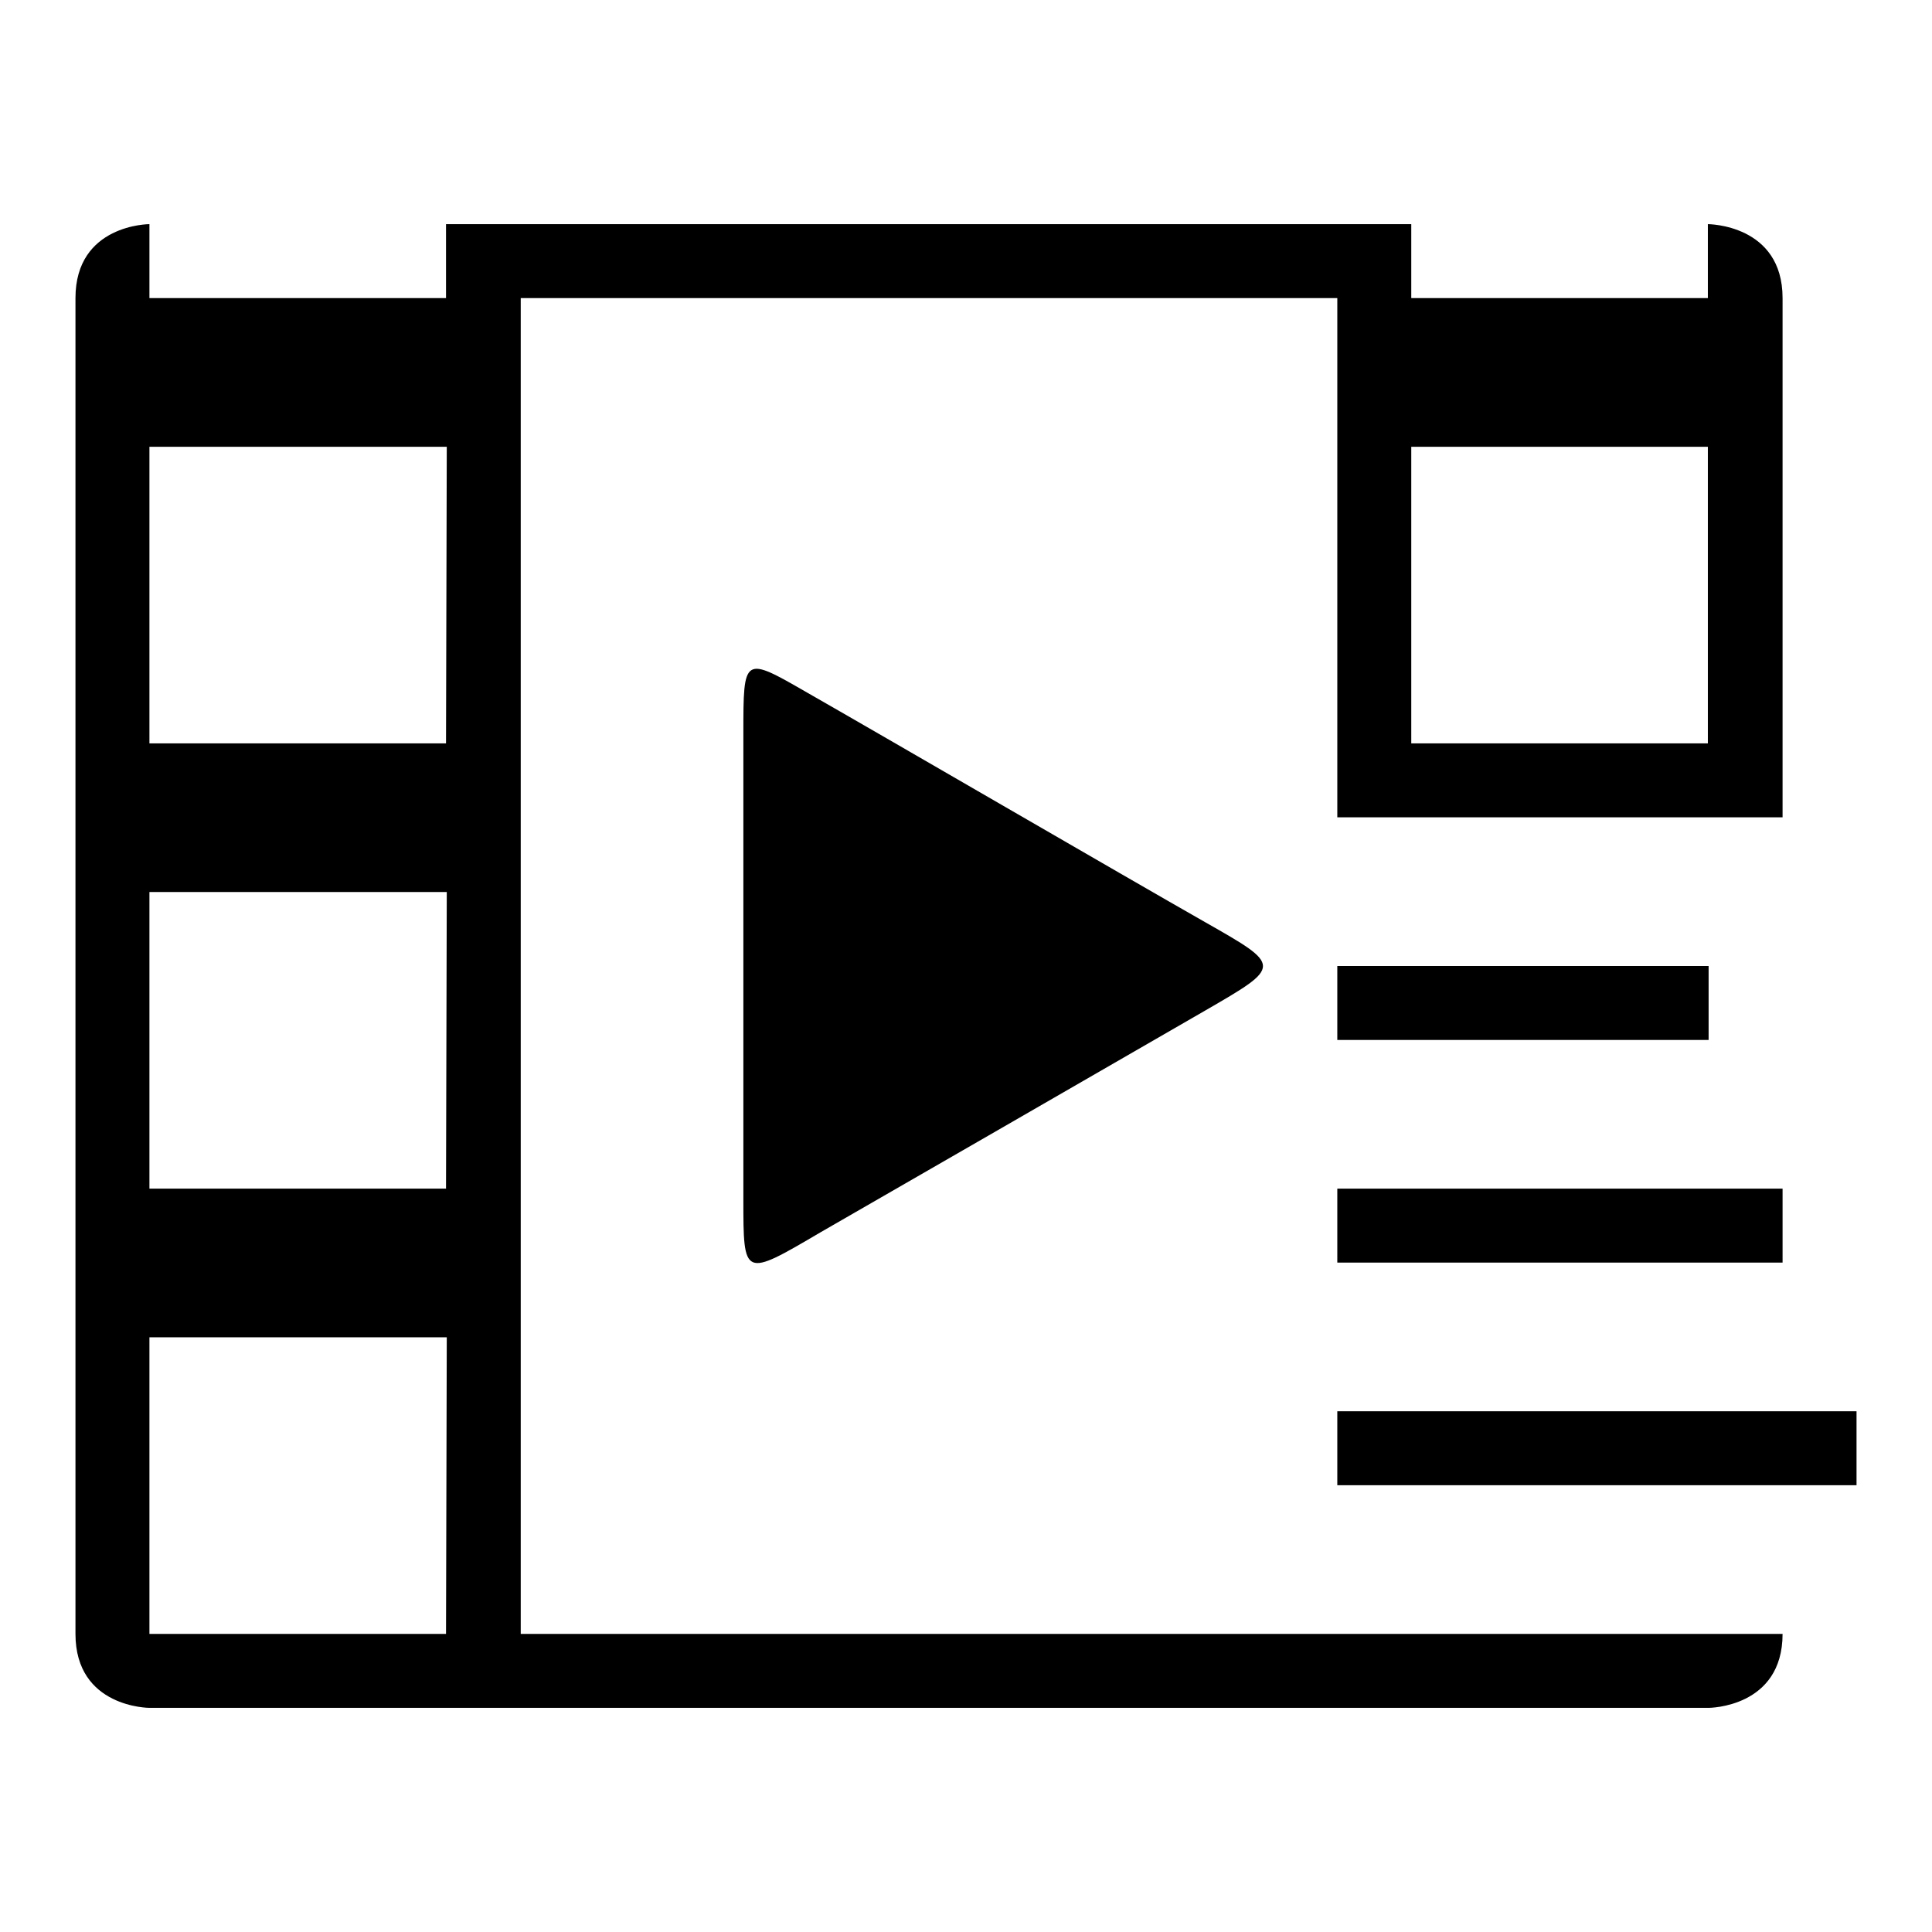 <?xml version="1.0" encoding="utf-8"?>
<!-- Svg Vector Icons : http://www.onlinewebfonts.com/icon -->
<!DOCTYPE svg PUBLIC "-//W3C//DTD SVG 1.1//EN" "http://www.w3.org/Graphics/SVG/1.1/DTD/svg11.dtd">
<svg version="1.1" xmlns="http://www.w3.org/2000/svg" xmlns:xlink="http://www.w3.org/1999/xlink" x="0px" y="0px" viewBox="0 0 256 256" enable-background="new 0 0 256 256" xml:space="preserve">
<g><g><path fill="#000000" d="M98.5,158.9c0-1.7,0-51.4,0-61.7s0-10.3,8.5-5.4c8.6,4.9,42.5,24.6,52.7,30.4c10.2,5.8,10.2,5.8,0,11.7c-9.7,5.6-46.8,27-51,29.4C98.5,169.3,98.5,169.3,98.5,158.9z"/><path fill="#000000" d="M177.2,187H246v9.8h-68.8V187z"/><path fill="#000000" d="M177.2,157.5h59v9.8h-59V157.5z"/><path fill="#000000" d="M177.2,128h49.2v9.8h-49.2V128z"/><path fill="#000000" d="M236.2,39.5c0,9.8,0,68.8,0,68.8h-59V39.5H69v177h167.2c0,9.8-9.8,9.8-9.8,9.8H19.8c0,0-9.8,0-9.8-9.8s0-167.2,0-177c0-9.8,9.8-9.8,9.8-9.8v9.8h39.3v-9.8H187v9.8h39.3v-9.8C226.3,29.7,236.2,29.7,236.2,39.5z M59.2,177.2H19.8v39.3h39.3L59.2,177.2L59.2,177.2z M59.2,118.2H19.8v39.3h39.3L59.2,118.2L59.2,118.2z M59.2,59.2H19.8v39.3h39.3L59.2,59.2L59.2,59.2z M226.3,59.2H187v39.3h39.3V59.2z"/></g></g>
</svg>